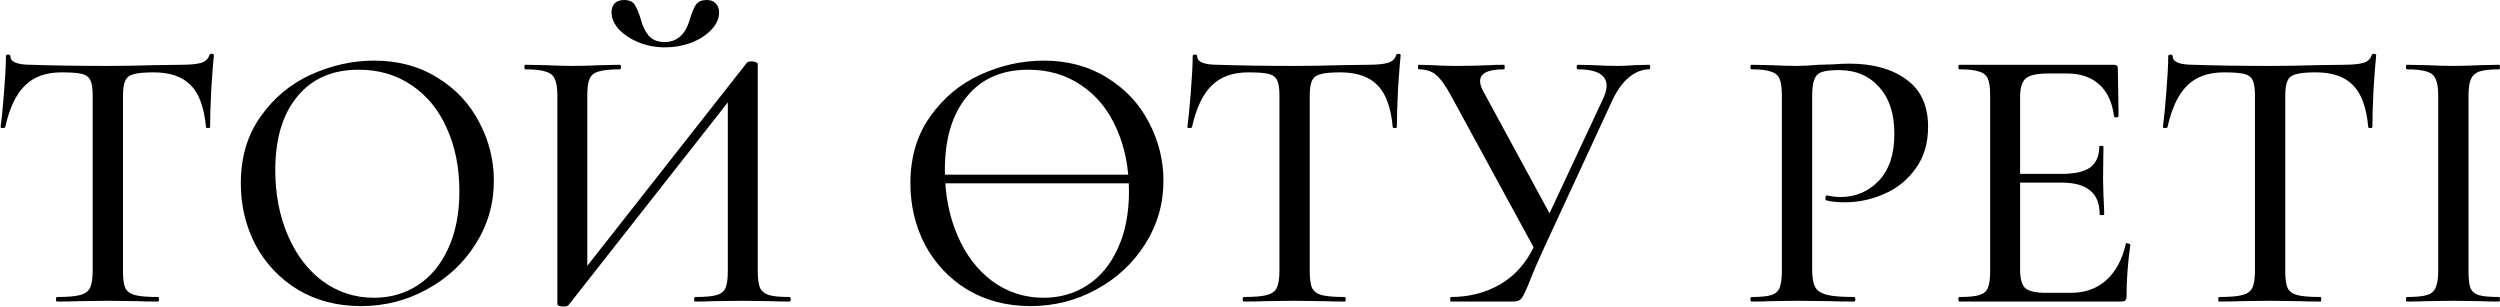 <?xml version="1.0" encoding="UTF-8"?> <svg xmlns="http://www.w3.org/2000/svg" width="2653" height="326" viewBox="0 0 2653 326" fill="none"> <path d="M65.381 76.79C48.765 76.79 35.767 81.48 26.387 90.86C17.007 99.972 10.039 114.712 5.483 135.08C5.215 135.616 4.277 135.884 2.669 135.884C1.329 135.884 0.659 135.482 0.659 134.678C1.731 127.174 2.937 114.98 4.277 98.096C5.617 81.212 6.287 68.482 6.287 59.906C6.287 58.566 7.091 57.896 8.699 57.896C10.307 57.896 11.111 58.566 11.111 59.906C11.111 65.802 18.481 68.75 33.221 68.75C56.269 69.554 83.203 69.956 114.023 69.956C129.835 69.956 146.585 69.688 164.273 69.152L191.609 68.75C201.525 68.75 208.761 68.08 213.317 66.74C217.873 65.4 220.821 62.72 222.161 58.7C222.429 57.628 223.233 57.092 224.573 57.092C226.181 57.092 226.985 57.628 226.985 58.7C226.181 66.204 225.243 78.264 224.171 94.88C223.367 111.496 222.965 124.762 222.965 134.678C222.965 135.482 222.161 135.884 220.553 135.884C219.213 135.884 218.543 135.482 218.543 134.678C216.667 114.042 211.307 99.302 202.463 90.458C193.619 81.346 180.487 76.79 163.067 76.79C153.151 76.79 146.049 77.46 141.761 78.8C137.473 79.872 134.525 82.15 132.917 85.634C131.309 88.85 130.505 94.344 130.505 102.116V287.438C130.505 295.746 131.309 301.776 132.917 305.528C134.793 309.28 138.277 311.826 143.369 313.166C148.461 314.506 156.635 315.176 167.891 315.176C168.427 315.176 168.695 315.98 168.695 317.588C168.695 319.196 168.427 320 167.891 320C158.511 320 151.141 319.866 145.781 319.598L114.023 319.196L83.069 319.598C77.709 319.866 70.205 320 60.557 320C59.753 320 59.351 319.196 59.351 317.588C59.351 315.98 59.753 315.176 60.557 315.176C71.545 315.176 79.585 314.506 84.677 313.166C90.037 311.826 93.655 309.28 95.531 305.528C97.407 301.508 98.345 295.478 98.345 287.438V101.312C98.345 93.808 97.541 88.448 95.933 85.232C94.325 81.748 91.243 79.47 86.687 78.398C82.399 77.326 75.297 76.79 65.381 76.79ZM382.98 324.824C358.056 324.824 335.812 319.062 316.248 307.538C296.952 295.746 281.944 279.934 271.224 260.102C260.772 240.002 255.546 218.16 255.546 194.576C255.546 166.972 262.514 143.388 276.45 123.824C290.386 103.992 308.208 89.118 329.916 79.202C351.892 69.286 374.27 64.328 397.05 64.328C422.51 64.328 444.888 70.358 464.184 82.418C483.48 94.21 498.22 109.888 508.404 129.452C518.856 149.016 524.082 169.786 524.082 191.762C524.082 216.15 517.65 238.528 504.786 258.896C491.922 279.264 474.636 295.344 452.928 307.136C431.488 318.928 408.172 324.824 382.98 324.824ZM397.05 315.98C414.202 315.98 429.612 311.558 443.28 302.714C456.948 293.87 467.668 281.006 475.44 264.122C483.48 246.97 487.5 226.602 487.5 203.018C487.5 178.094 483.078 155.85 474.234 136.286C465.658 116.722 453.196 101.446 436.848 90.458C420.768 79.47 402.008 73.976 380.568 73.976C352.696 73.976 330.988 83.49 315.444 102.518C299.9 121.278 292.128 147.274 292.128 180.506C292.128 205.966 296.55 229.014 305.394 249.65C314.238 270.286 326.566 286.5 342.378 298.292C358.458 310.084 376.682 315.98 397.05 315.98ZM792.467 66.74C793.271 65.668 795.013 65.132 797.693 65.132C799.301 65.132 800.775 65.4 802.115 65.936C803.455 66.472 804.125 67.142 804.125 67.946V287.438C804.125 295.478 804.929 301.508 806.537 305.528C808.413 309.28 811.629 311.826 816.185 313.166C820.741 314.506 827.977 315.176 837.893 315.176C838.697 315.176 839.099 315.98 839.099 317.588C839.099 319.196 838.697 320 837.893 320C829.317 320 822.483 319.866 817.391 319.598L788.447 319.196L756.689 319.598C752.133 319.866 745.835 320 737.795 320C736.991 320 736.589 319.196 736.589 317.588C736.589 315.98 736.991 315.176 737.795 315.176C748.247 315.176 755.751 314.506 760.307 313.166C765.131 311.826 768.347 309.28 769.955 305.528C771.563 301.776 772.367 295.746 772.367 287.438V96.89H781.613L603.125 324.02C602.321 324.824 600.579 325.226 597.899 325.226C593.611 325.226 591.467 324.288 591.467 322.412V101.312C591.467 93.272 590.529 87.376 588.653 83.624C587.045 79.872 583.829 77.326 579.005 75.986C574.449 74.378 567.213 73.574 557.297 73.574C556.761 73.574 556.493 72.77 556.493 71.162C556.493 69.554 556.761 68.75 557.297 68.75L578.603 69.152C590.931 69.688 600.445 69.956 607.145 69.956C615.721 69.956 626.173 69.688 638.501 69.152L657.797 68.75C658.601 68.75 659.003 69.554 659.003 71.162C659.003 72.77 658.601 73.574 657.797 73.574C647.345 73.574 639.707 74.378 634.883 75.986C630.327 77.326 627.245 79.872 625.637 83.624C624.029 87.376 623.225 93.272 623.225 101.312V293.87H613.979L792.467 66.74ZM705.233 44.63C718.633 44.63 727.611 36.456 732.167 20.108C734.311 13.14 736.455 8.048 738.599 4.832C741.011 1.616 744.763 0.008 749.855 0.008C754.143 0.008 757.359 1.214 759.503 3.626C761.915 6.038 763.121 9.254 763.121 13.274C763.121 19.706 760.307 25.87 754.679 31.766C749.319 37.394 742.217 41.95 733.373 45.434C724.529 48.65 715.283 50.258 705.635 50.258C695.987 50.258 686.741 48.516 677.897 45.032C669.321 41.548 662.353 36.992 656.993 31.364C651.633 25.468 648.953 19.438 648.953 13.274C648.953 9.254 650.025 6.038 652.169 3.626C654.581 1.214 657.931 0.008 662.219 0.008C667.579 0.008 671.331 1.616 673.475 4.832C675.619 8.048 677.763 13.14 679.907 20.108C681.783 27.344 684.597 33.24 688.349 37.796C692.369 42.352 697.997 44.63 705.233 44.63ZM986.614 185.33H1213.34V194.576H986.614V185.33ZM1093.55 324.824C1068.62 324.824 1046.38 319.062 1026.81 307.538C1007.52 295.746 992.51 279.934 981.79 260.102C971.338 240.002 966.112 218.16 966.112 194.576C966.112 166.972 973.08 143.388 987.016 123.824C1000.95 103.992 1018.77 89.118 1040.48 79.202C1062.46 69.286 1084.84 64.328 1107.62 64.328C1133.08 64.328 1155.45 70.358 1174.75 82.418C1194.05 94.21 1208.79 109.888 1218.97 129.452C1229.42 149.016 1234.65 169.786 1234.65 191.762C1234.65 216.15 1228.22 238.528 1215.35 258.896C1202.49 279.264 1185.2 295.344 1163.49 307.136C1142.05 318.928 1118.74 324.824 1093.55 324.824ZM1107.62 315.98C1124.77 315.98 1140.18 311.558 1153.85 302.714C1167.51 293.87 1178.23 281.006 1186.01 264.122C1194.05 246.97 1198.07 226.602 1198.07 203.018C1198.07 178.094 1193.64 155.85 1184.8 136.286C1176.22 116.722 1163.76 101.446 1147.41 90.458C1131.33 79.47 1112.57 73.976 1091.13 73.976C1063.26 73.976 1041.55 83.49 1026.01 102.518C1010.47 121.278 1002.69 147.274 1002.69 180.506C1002.69 205.966 1007.12 229.014 1015.96 249.65C1024.8 270.286 1037.13 286.5 1052.94 298.292C1069.02 310.084 1087.25 315.98 1107.62 315.98ZM1324.77 76.79C1308.16 76.79 1295.16 81.48 1285.78 90.86C1276.4 99.972 1269.43 114.712 1264.87 135.08C1264.61 135.616 1263.67 135.884 1262.06 135.884C1260.72 135.884 1260.05 135.482 1260.05 134.678C1261.12 127.174 1262.33 114.98 1263.67 98.096C1265.01 81.212 1265.68 68.482 1265.68 59.906C1265.68 58.566 1266.48 57.896 1268.09 57.896C1269.7 57.896 1270.5 58.566 1270.5 59.906C1270.5 65.802 1277.87 68.75 1292.61 68.75C1315.66 69.554 1342.59 69.956 1373.41 69.956C1389.23 69.956 1405.98 69.688 1423.66 69.152L1451 68.75C1460.92 68.75 1468.15 68.08 1472.71 66.74C1477.26 65.4 1480.21 62.72 1481.55 58.7C1481.82 57.628 1482.62 57.092 1483.96 57.092C1485.57 57.092 1486.38 57.628 1486.38 58.7C1485.57 66.204 1484.63 78.264 1483.56 94.88C1482.76 111.496 1482.36 124.762 1482.36 134.678C1482.36 135.482 1481.55 135.884 1479.94 135.884C1478.6 135.884 1477.93 135.482 1477.93 134.678C1476.06 114.042 1470.7 99.302 1461.85 90.458C1453.01 81.346 1439.88 76.79 1422.46 76.79C1412.54 76.79 1405.44 77.46 1401.15 78.8C1396.86 79.872 1393.92 82.15 1392.31 85.634C1390.7 88.85 1389.9 94.344 1389.9 102.116V287.438C1389.9 295.746 1390.7 301.776 1392.31 305.528C1394.18 309.28 1397.67 311.826 1402.76 313.166C1407.85 314.506 1416.03 315.176 1427.28 315.176C1427.82 315.176 1428.09 315.98 1428.09 317.588C1428.09 319.196 1427.82 320 1427.28 320C1417.9 320 1410.53 319.866 1405.17 319.598L1373.41 319.196L1342.46 319.598C1337.1 319.866 1329.6 320 1319.95 320C1319.14 320 1318.74 319.196 1318.74 317.588C1318.74 315.98 1319.14 315.176 1319.95 315.176C1330.94 315.176 1338.98 314.506 1344.07 313.166C1349.43 311.826 1353.05 309.28 1354.92 305.528C1356.8 301.508 1357.74 295.478 1357.74 287.438V101.312C1357.74 93.808 1356.93 88.448 1355.32 85.232C1353.72 81.748 1350.63 79.47 1346.08 78.398C1341.79 77.326 1334.69 76.79 1324.77 76.79ZM1701.33 104.528C1703.74 99.168 1704.95 94.746 1704.95 91.262C1704.95 79.47 1694.77 73.574 1674.4 73.574C1673.59 73.574 1673.19 72.77 1673.19 71.162C1673.19 69.554 1673.59 68.75 1674.4 68.75L1691.28 69.152C1700.93 69.688 1709.51 69.956 1717.01 69.956C1721.83 69.956 1727.73 69.688 1734.7 69.152L1749.97 68.75C1750.78 68.75 1751.18 69.554 1751.18 71.162C1751.18 72.77 1750.78 73.574 1749.97 73.574C1742.74 73.574 1735.64 76.388 1728.67 82.016C1721.97 87.644 1716.21 95.55 1711.38 105.734L1638.62 262.916C1631.92 277.388 1626.96 288.912 1623.75 297.488C1619.73 307.404 1616.78 313.702 1614.9 316.382C1613.03 318.794 1609.94 320 1605.66 320H1539.73C1539.19 320 1538.92 319.196 1538.92 317.588C1538.92 315.98 1539.19 315.176 1539.73 315.176C1559.29 315.176 1576.85 310.62 1592.39 301.508C1608.2 292.128 1620.26 278.326 1628.57 260.102L1701.33 104.528ZM1540.13 102.116C1534.23 91.128 1528.87 83.624 1524.05 79.604C1519.49 75.584 1513.33 73.574 1505.56 73.574C1505.02 73.574 1504.75 72.77 1504.75 71.162C1504.75 69.554 1505.02 68.75 1505.56 68.75L1520.03 69.152C1528.07 69.688 1536.24 69.956 1544.55 69.956C1557.15 69.956 1569.34 69.688 1581.13 69.152C1585.15 68.884 1590.11 68.75 1596.01 68.75C1596.54 68.75 1596.81 69.554 1596.81 71.162C1596.81 72.77 1596.54 73.574 1596.01 73.574C1579.12 73.574 1570.68 77.728 1570.68 86.036C1570.68 89.52 1572.02 93.54 1574.7 98.096L1648.27 233.57L1630.58 268.142L1540.13 102.116ZM1923.07 285.83C1923.07 294.406 1924.14 300.704 1926.29 304.724C1928.43 308.476 1932.45 311.156 1938.35 312.764C1944.51 314.372 1954.29 315.176 1967.69 315.176C1968.5 315.176 1968.9 315.98 1968.9 317.588C1968.9 319.196 1968.5 320 1967.69 320C1956.7 320 1948.13 319.866 1941.96 319.598L1906.99 319.196L1879.25 319.598C1874.16 319.866 1867.33 320 1858.75 320C1857.95 320 1857.54 319.196 1857.54 317.588C1857.54 315.98 1857.95 315.176 1858.75 315.176C1868.4 315.176 1875.37 314.506 1879.65 313.166C1883.94 311.826 1886.89 309.28 1888.5 305.528C1890.11 301.508 1890.91 295.478 1890.91 287.438V101.312C1890.91 93.272 1890.11 87.376 1888.5 83.624C1886.89 79.872 1883.81 77.326 1879.25 75.986C1874.96 74.378 1868.13 73.574 1858.75 73.574C1857.95 73.574 1857.54 72.77 1857.54 71.162C1857.54 69.554 1857.95 68.75 1858.75 68.75L1878.85 69.152C1890.64 69.688 1899.89 69.956 1906.59 69.956C1913.02 69.956 1920.66 69.554 1929.5 68.75C1932.72 68.75 1937.68 68.616 1944.38 68.348C1951.34 67.812 1957.37 67.544 1962.47 67.544C1987.66 67.544 2007.89 73.172 2023.17 84.428C2038.44 95.416 2046.08 112.166 2046.08 134.678C2046.08 152.098 2041.66 166.838 2032.82 178.898C2024.24 190.958 2013.12 199.936 1999.45 205.832C1986.05 211.728 1972.11 214.676 1957.64 214.676C1949.87 214.676 1943.44 214.006 1938.35 212.666C1937.54 212.666 1937.14 211.996 1937.14 210.656C1937.14 209.852 1937.27 209.048 1937.54 208.244C1938.08 207.44 1938.61 207.172 1939.15 207.44C1943.44 208.512 1948.13 209.048 1953.22 209.048C1969.3 209.048 1982.83 203.286 1993.82 191.762C2004.81 180.238 2010.3 163.622 2010.3 141.914C2010.3 120.742 2004.94 104.26 1994.22 92.468C1983.5 80.408 1969.3 74.378 1951.61 74.378C1943.3 74.378 1937.27 75.048 1933.52 76.388C1929.77 77.46 1927.09 80.006 1925.48 84.026C1923.87 87.778 1923.07 93.808 1923.07 102.116V285.83ZM2079.41 320C2078.6 320 2078.2 319.196 2078.2 317.588C2078.2 315.98 2078.6 315.176 2079.41 315.176C2089.06 315.176 2096.02 314.506 2100.31 313.166C2104.87 311.826 2107.95 309.28 2109.56 305.528C2111.17 301.508 2111.97 295.478 2111.97 287.438V101.312C2111.97 93.272 2111.17 87.376 2109.56 83.624C2107.95 79.872 2104.87 77.326 2100.31 75.986C2096.02 74.378 2089.06 73.574 2079.41 73.574C2078.6 73.574 2078.2 72.77 2078.2 71.162C2078.2 69.554 2078.6 68.75 2079.41 68.75H2243.42C2246.1 68.75 2247.44 69.956 2247.44 72.368L2248.25 123.02C2248.25 123.824 2247.44 124.36 2245.84 124.628C2244.5 124.628 2243.69 124.226 2243.42 123.422C2241.55 108.682 2236.32 97.426 2227.75 89.654C2219.17 81.882 2207.91 77.996 2193.98 77.996H2173.48C2161.68 77.996 2153.78 79.738 2149.76 83.222C2145.74 86.706 2143.73 93.272 2143.73 102.92V285.83C2143.73 295.478 2145.47 302.044 2148.95 305.528C2152.71 309.012 2160.08 310.754 2171.06 310.754H2197.6C2212.6 310.754 2225.07 306.332 2234.98 297.488C2245.17 288.376 2252.13 275.512 2255.89 258.896C2255.89 258.36 2256.42 258.092 2257.49 258.092C2258.3 258.092 2258.97 258.36 2259.5 258.896C2260.31 259.164 2260.71 259.432 2260.71 259.7C2258.03 278.996 2256.69 297.086 2256.69 313.97C2256.69 316.114 2256.29 317.722 2255.48 318.794C2254.68 319.598 2253.07 320 2250.66 320H2079.41ZM2228.15 227.54C2228.15 216.016 2224.8 207.574 2218.1 202.214C2211.67 196.586 2201.35 193.772 2187.14 193.772H2128.45V184.526H2187.95C2201.62 184.526 2211.67 182.248 2218.1 177.692C2224.53 172.868 2227.75 165.498 2227.75 155.582C2227.75 155.046 2228.42 154.778 2229.76 154.778C2231.36 154.778 2232.17 155.046 2232.17 155.582L2231.77 189.35L2232.17 207.44C2232.7 216.016 2232.97 222.716 2232.97 227.54C2232.97 228.076 2232.17 228.344 2230.56 228.344C2228.95 228.344 2228.15 228.076 2228.15 227.54ZM2360 76.79C2343.38 76.79 2330.39 81.48 2321.01 90.86C2311.63 99.972 2304.66 114.712 2300.1 135.08C2299.83 135.616 2298.9 135.884 2297.29 135.884C2295.95 135.884 2295.28 135.482 2295.28 134.678C2296.35 127.174 2297.56 114.98 2298.9 98.096C2300.24 81.212 2300.91 68.482 2300.91 59.906C2300.91 58.566 2301.71 57.896 2303.32 57.896C2304.93 57.896 2305.73 58.566 2305.73 59.906C2305.73 65.802 2313.1 68.75 2327.84 68.75C2350.89 69.554 2377.82 69.956 2408.64 69.956C2424.45 69.956 2441.2 69.688 2458.89 69.152L2486.23 68.75C2496.14 68.75 2503.38 68.08 2507.94 66.74C2512.49 65.4 2515.44 62.72 2516.78 58.7C2517.05 57.628 2517.85 57.092 2519.19 57.092C2520.8 57.092 2521.6 57.628 2521.6 58.7C2520.8 66.204 2519.86 78.264 2518.79 94.88C2517.99 111.496 2517.58 124.762 2517.58 134.678C2517.58 135.482 2516.78 135.884 2515.17 135.884C2513.83 135.884 2513.16 135.482 2513.16 134.678C2511.29 114.042 2505.93 99.302 2497.08 90.458C2488.24 81.346 2475.11 76.79 2457.69 76.79C2447.77 76.79 2440.67 77.46 2436.38 78.8C2432.09 79.872 2429.14 82.15 2427.54 85.634C2425.93 88.85 2425.12 94.344 2425.12 102.116V287.438C2425.12 295.746 2425.93 301.776 2427.54 305.528C2429.41 309.28 2432.9 311.826 2437.99 313.166C2443.08 314.506 2451.25 315.176 2462.51 315.176C2463.05 315.176 2463.31 315.98 2463.31 317.588C2463.31 319.196 2463.05 320 2462.51 320C2453.13 320 2445.76 319.866 2440.4 319.598L2408.64 319.196L2377.69 319.598C2372.33 319.866 2364.82 320 2355.18 320C2354.37 320 2353.97 319.196 2353.97 317.588C2353.97 315.98 2354.37 315.176 2355.18 315.176C2366.16 315.176 2374.2 314.506 2379.3 313.166C2384.66 311.826 2388.27 309.28 2390.15 305.528C2392.03 301.508 2392.96 295.478 2392.96 287.438V101.312C2392.96 93.808 2392.16 88.448 2390.55 85.232C2388.94 81.748 2385.86 79.47 2381.31 78.398C2377.02 77.326 2369.92 76.79 2360 76.79ZM2619.58 287.438C2619.58 295.746 2620.25 301.776 2621.59 305.528C2623.2 309.28 2626.14 311.826 2630.43 313.166C2634.99 314.506 2642.22 315.176 2652.14 315.176C2652.68 315.176 2652.94 315.98 2652.94 317.588C2652.94 319.196 2652.68 320 2652.14 320C2643.56 320 2636.86 319.866 2632.04 319.598L2603.1 319.196L2574.96 319.598C2569.86 319.866 2562.9 320 2554.05 320C2553.52 320 2553.25 319.196 2553.25 317.588C2553.25 315.98 2553.52 315.176 2554.05 315.176C2563.7 315.176 2570.8 314.506 2575.36 313.166C2579.91 311.826 2583 309.28 2584.6 305.528C2586.48 301.508 2587.42 295.478 2587.42 287.438V101.312C2587.42 93.272 2586.48 87.376 2584.6 83.624C2583 79.872 2579.91 77.326 2575.36 75.986C2570.8 74.378 2563.7 73.574 2554.05 73.574C2553.52 73.574 2553.25 72.77 2553.25 71.162C2553.25 69.554 2553.52 68.75 2554.05 68.75L2574.96 69.152C2586.75 69.688 2596.13 69.956 2603.1 69.956C2610.87 69.956 2620.65 69.688 2632.44 69.152L2652.14 68.75C2652.68 68.75 2652.94 69.554 2652.94 71.162C2652.94 72.77 2652.68 73.574 2652.14 73.574C2642.49 73.574 2635.39 74.378 2630.83 75.986C2626.55 77.594 2623.6 80.408 2621.99 84.428C2620.38 88.18 2619.58 94.076 2619.58 102.116V287.438Z" fill="black"></path> </svg> 